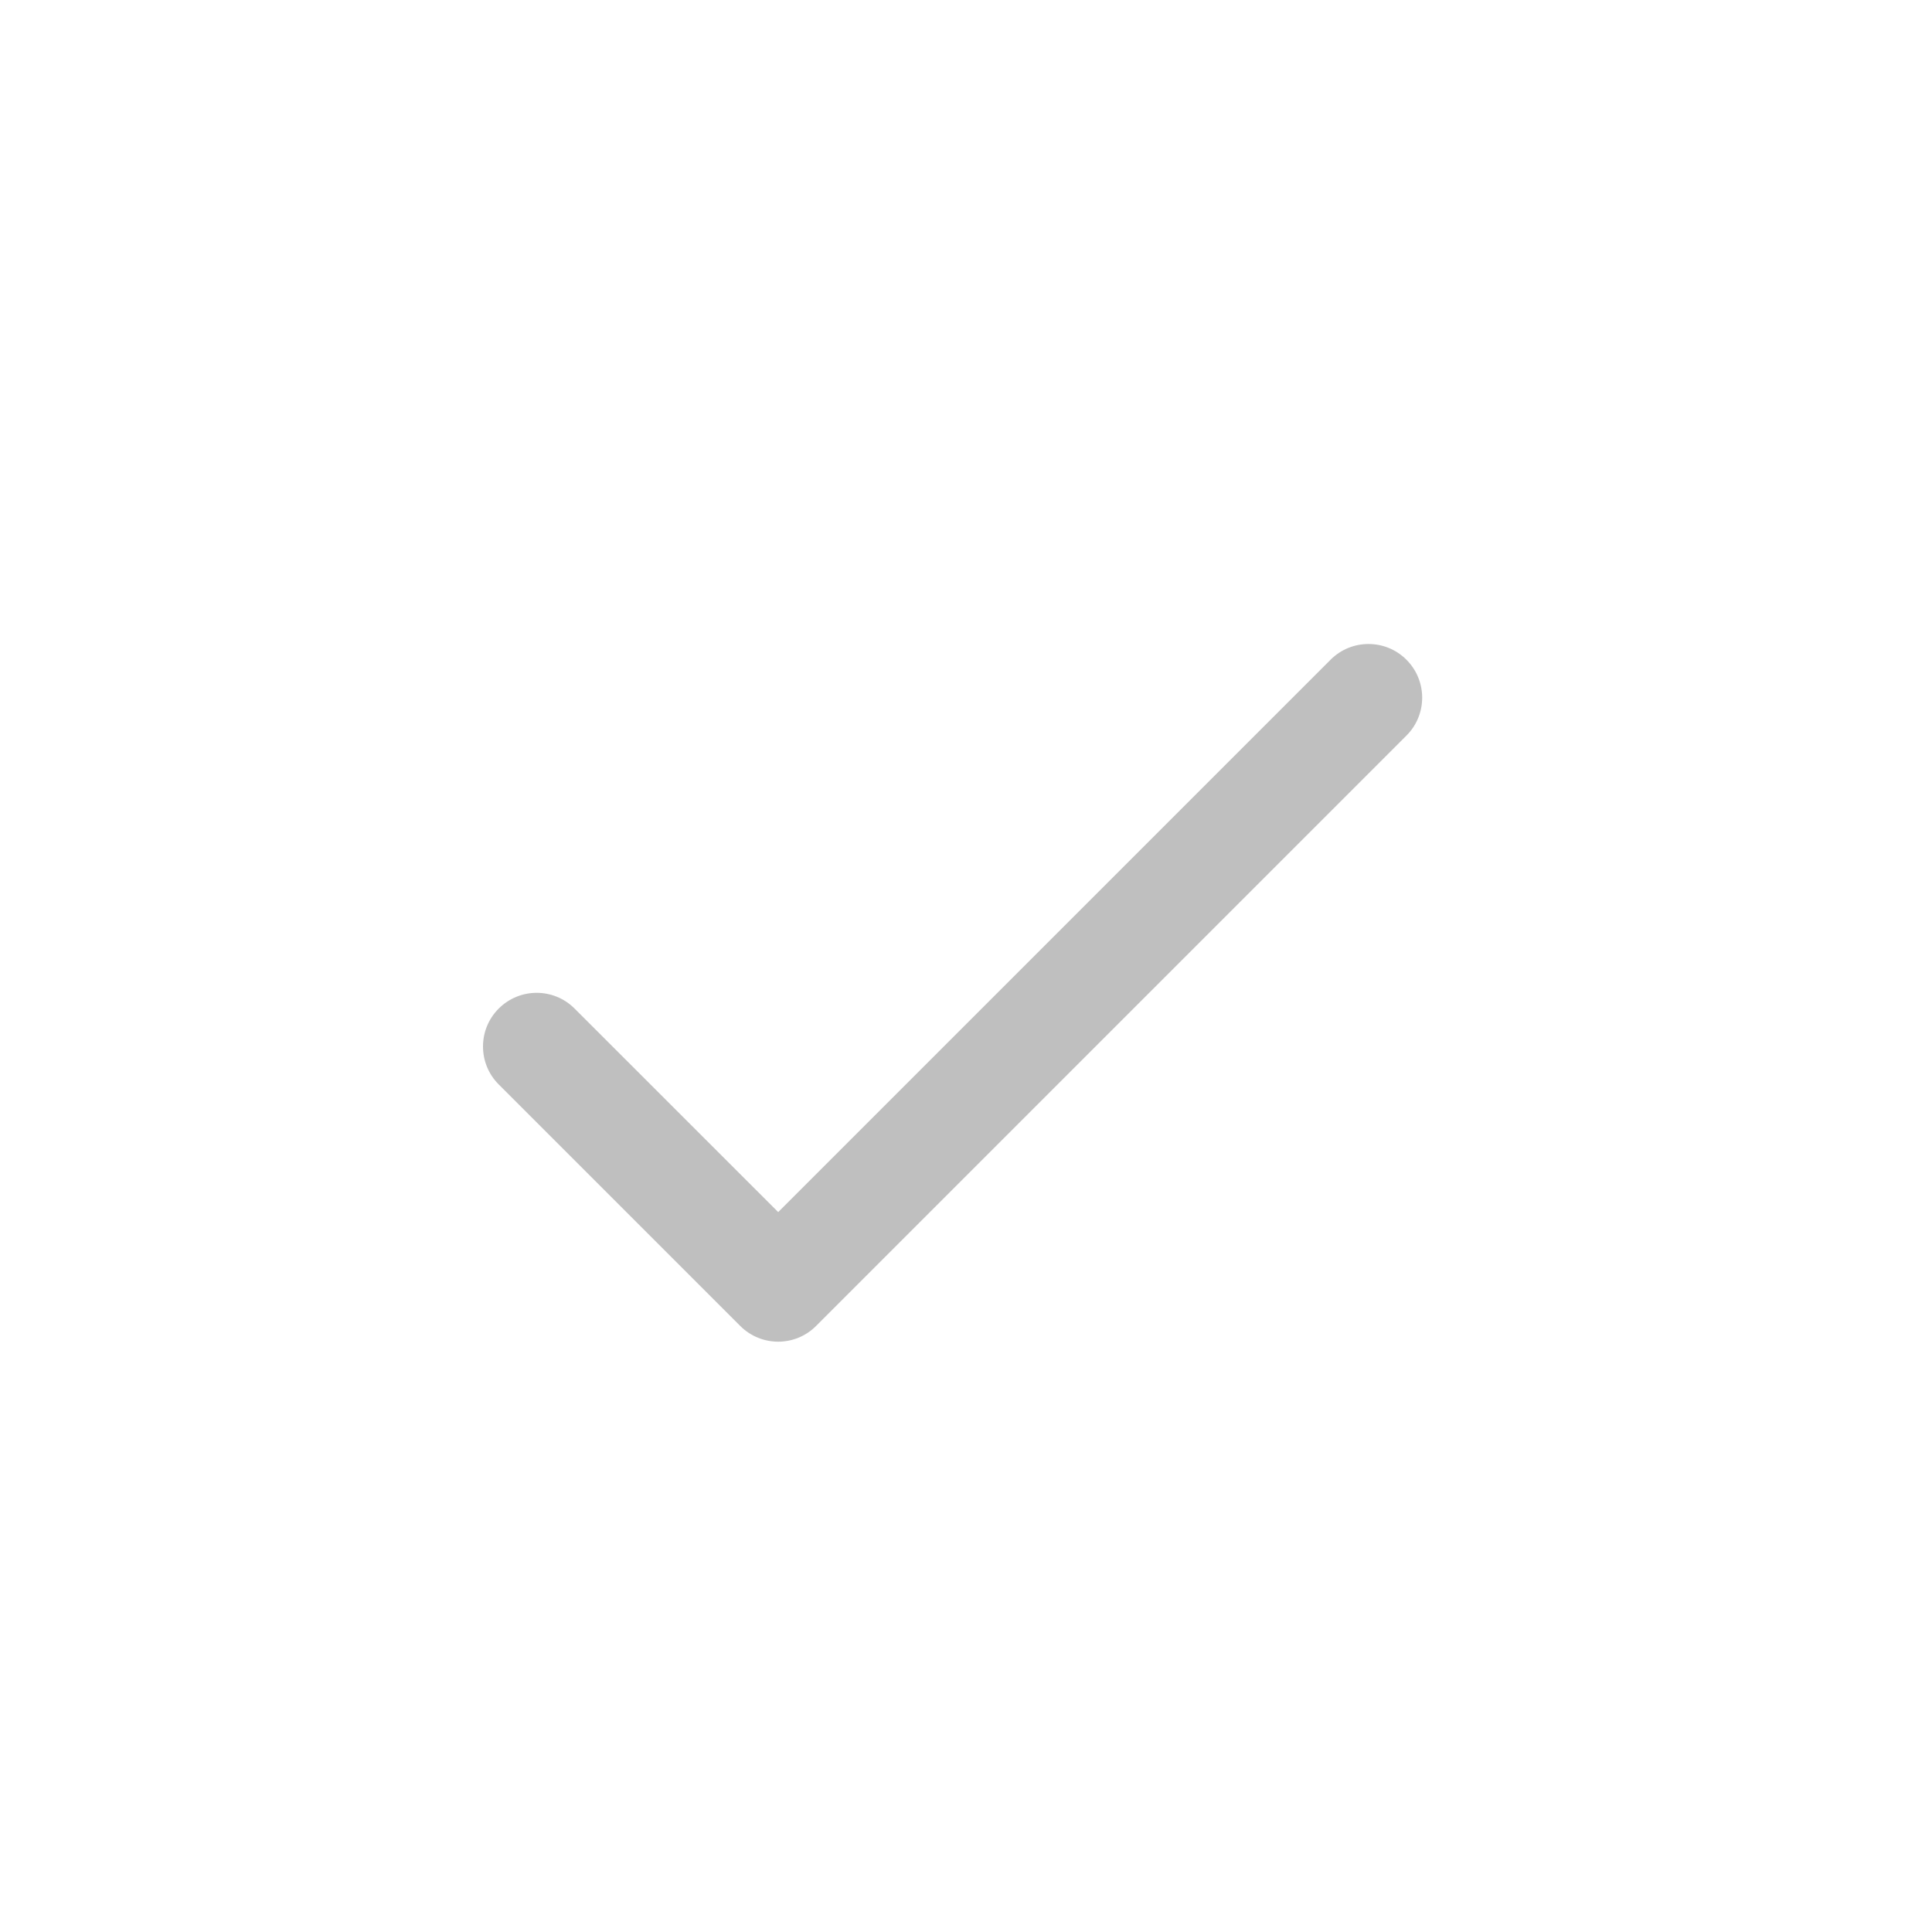 <?xml version="1.0" encoding="UTF-8"?> <svg xmlns="http://www.w3.org/2000/svg" width="24" height="24" viewBox="0 0 24 24" fill="none"><path d="M9.667 15.057L7.138 12.529C6.878 12.268 6.456 12.268 6.195 12.529C5.935 12.789 5.935 13.211 6.195 13.471L9.195 16.471C9.456 16.732 9.878 16.732 10.138 16.471L17.471 9.138C17.732 8.878 17.732 8.456 17.471 8.195C17.211 7.935 16.789 7.935 16.529 8.195L9.667 15.057Z" fill="#BFBFBF"></path></svg> 